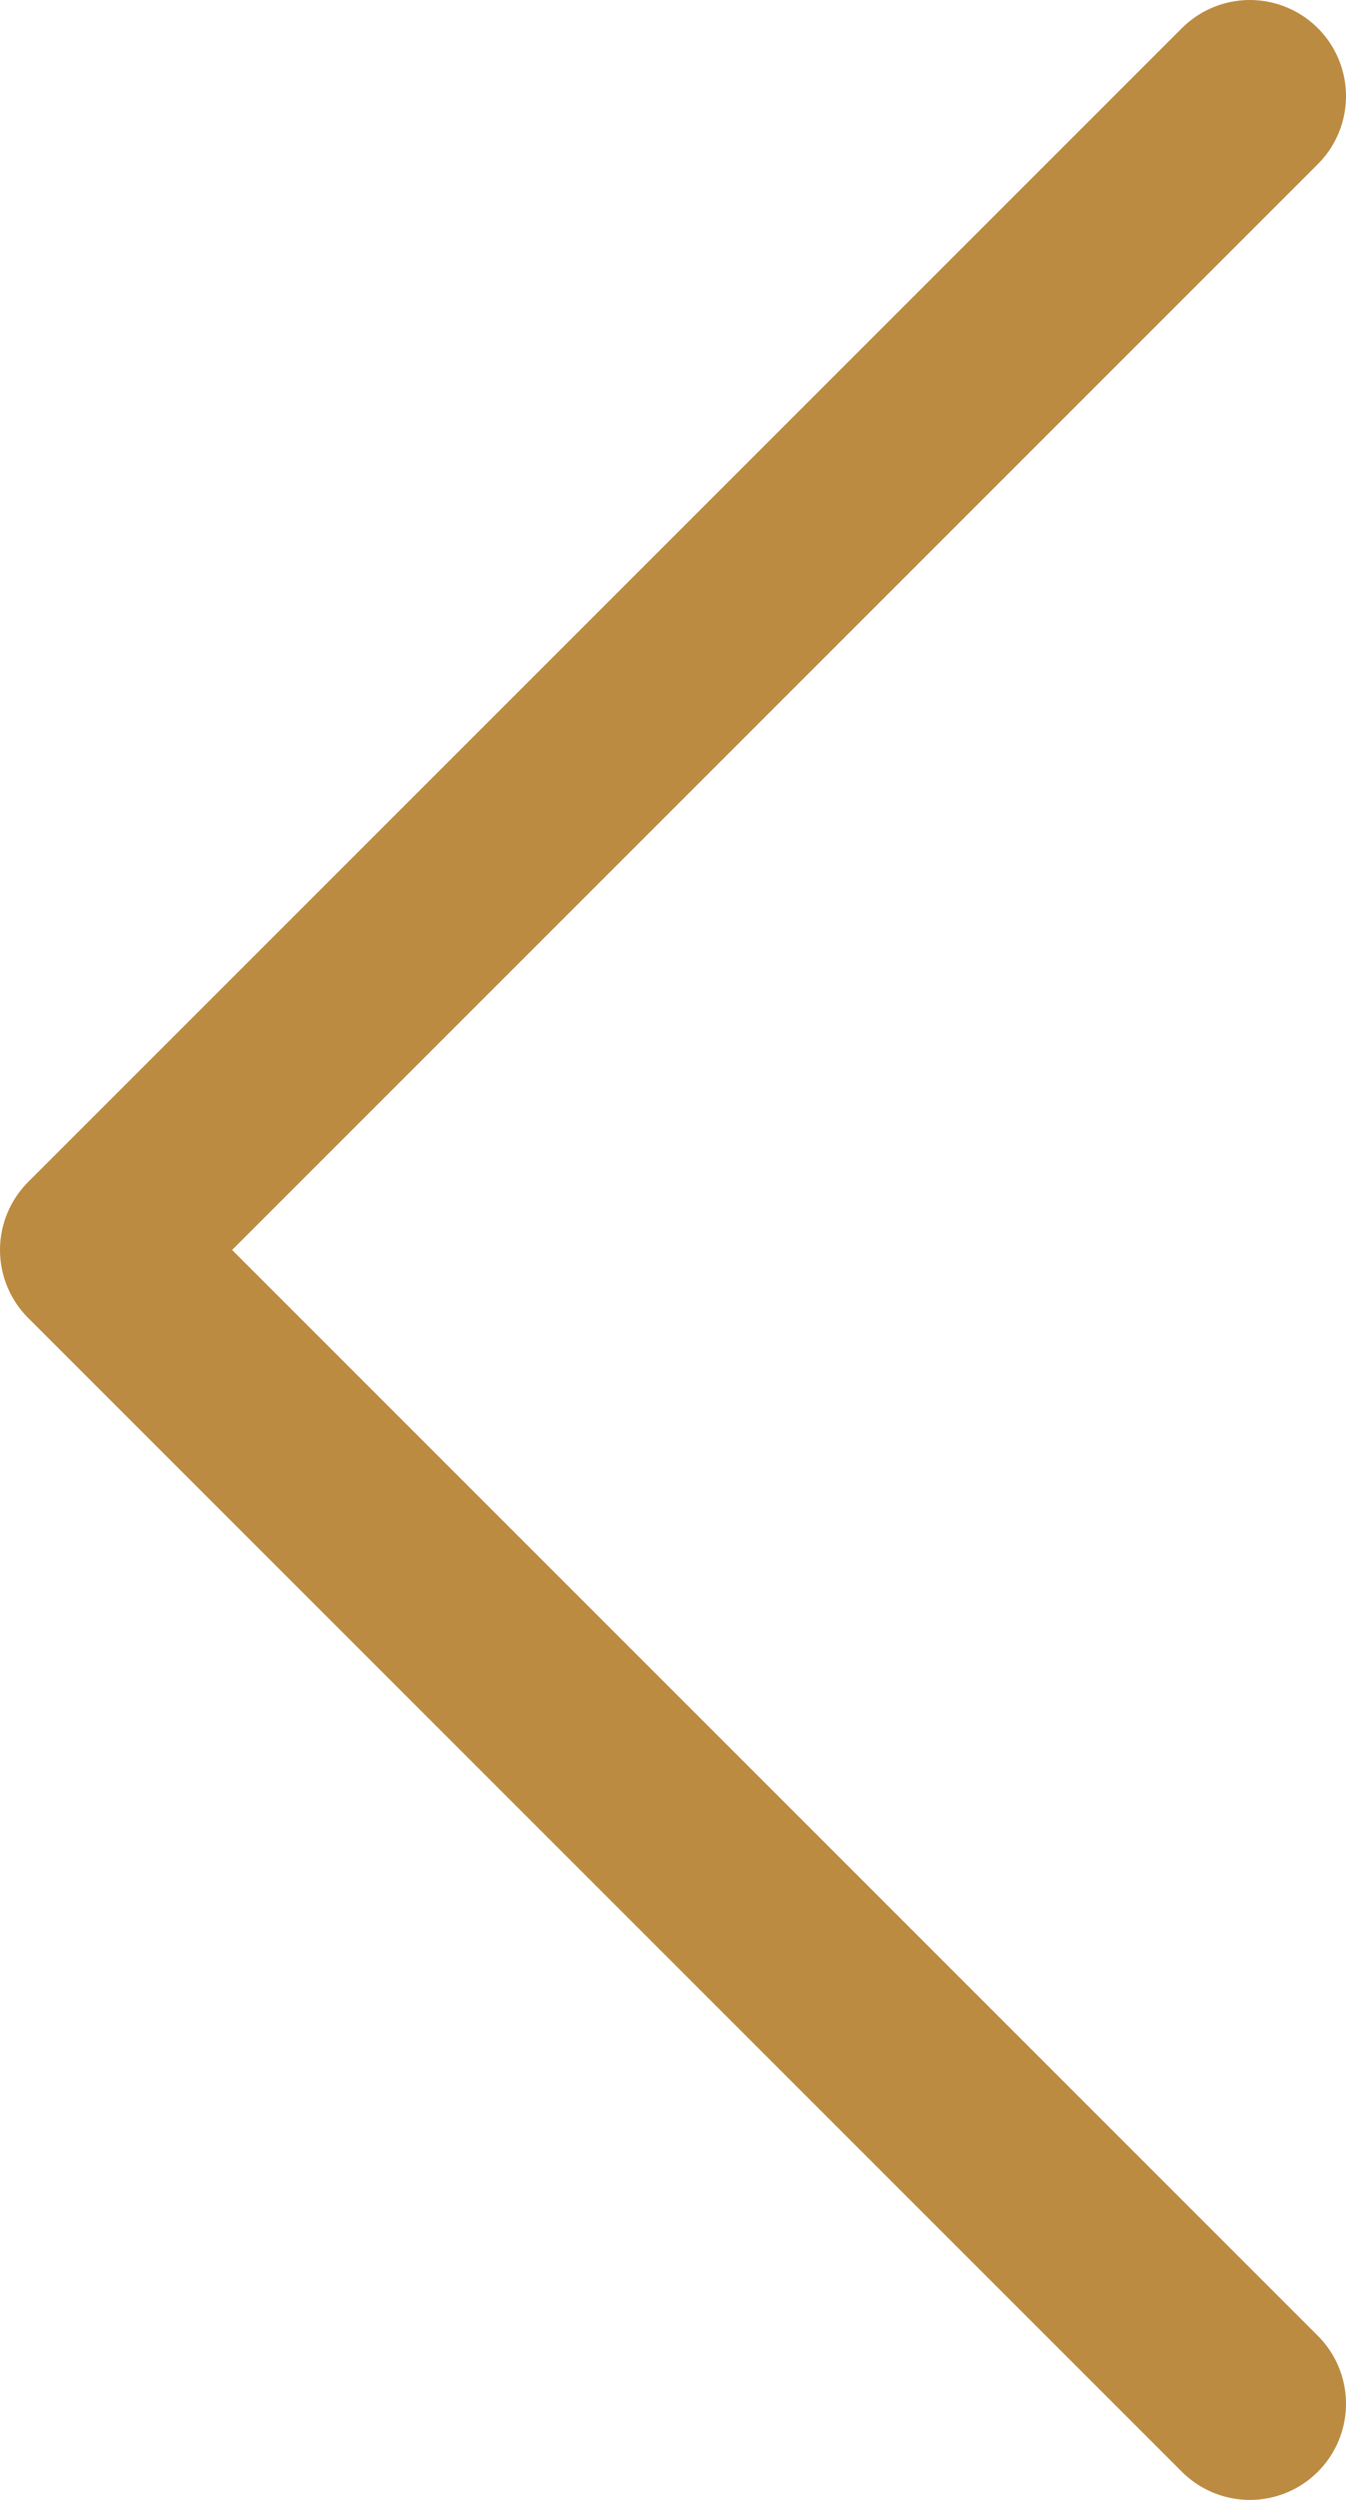 <svg width="14" height="26" viewBox="0 0 14 26" fill="none" xmlns="http://www.w3.org/2000/svg">
<path d="M13 1L1 13L13 25" stroke="#BC8B42" stroke-width="2" stroke-linecap="round" stroke-linejoin="round"/>
</svg>
